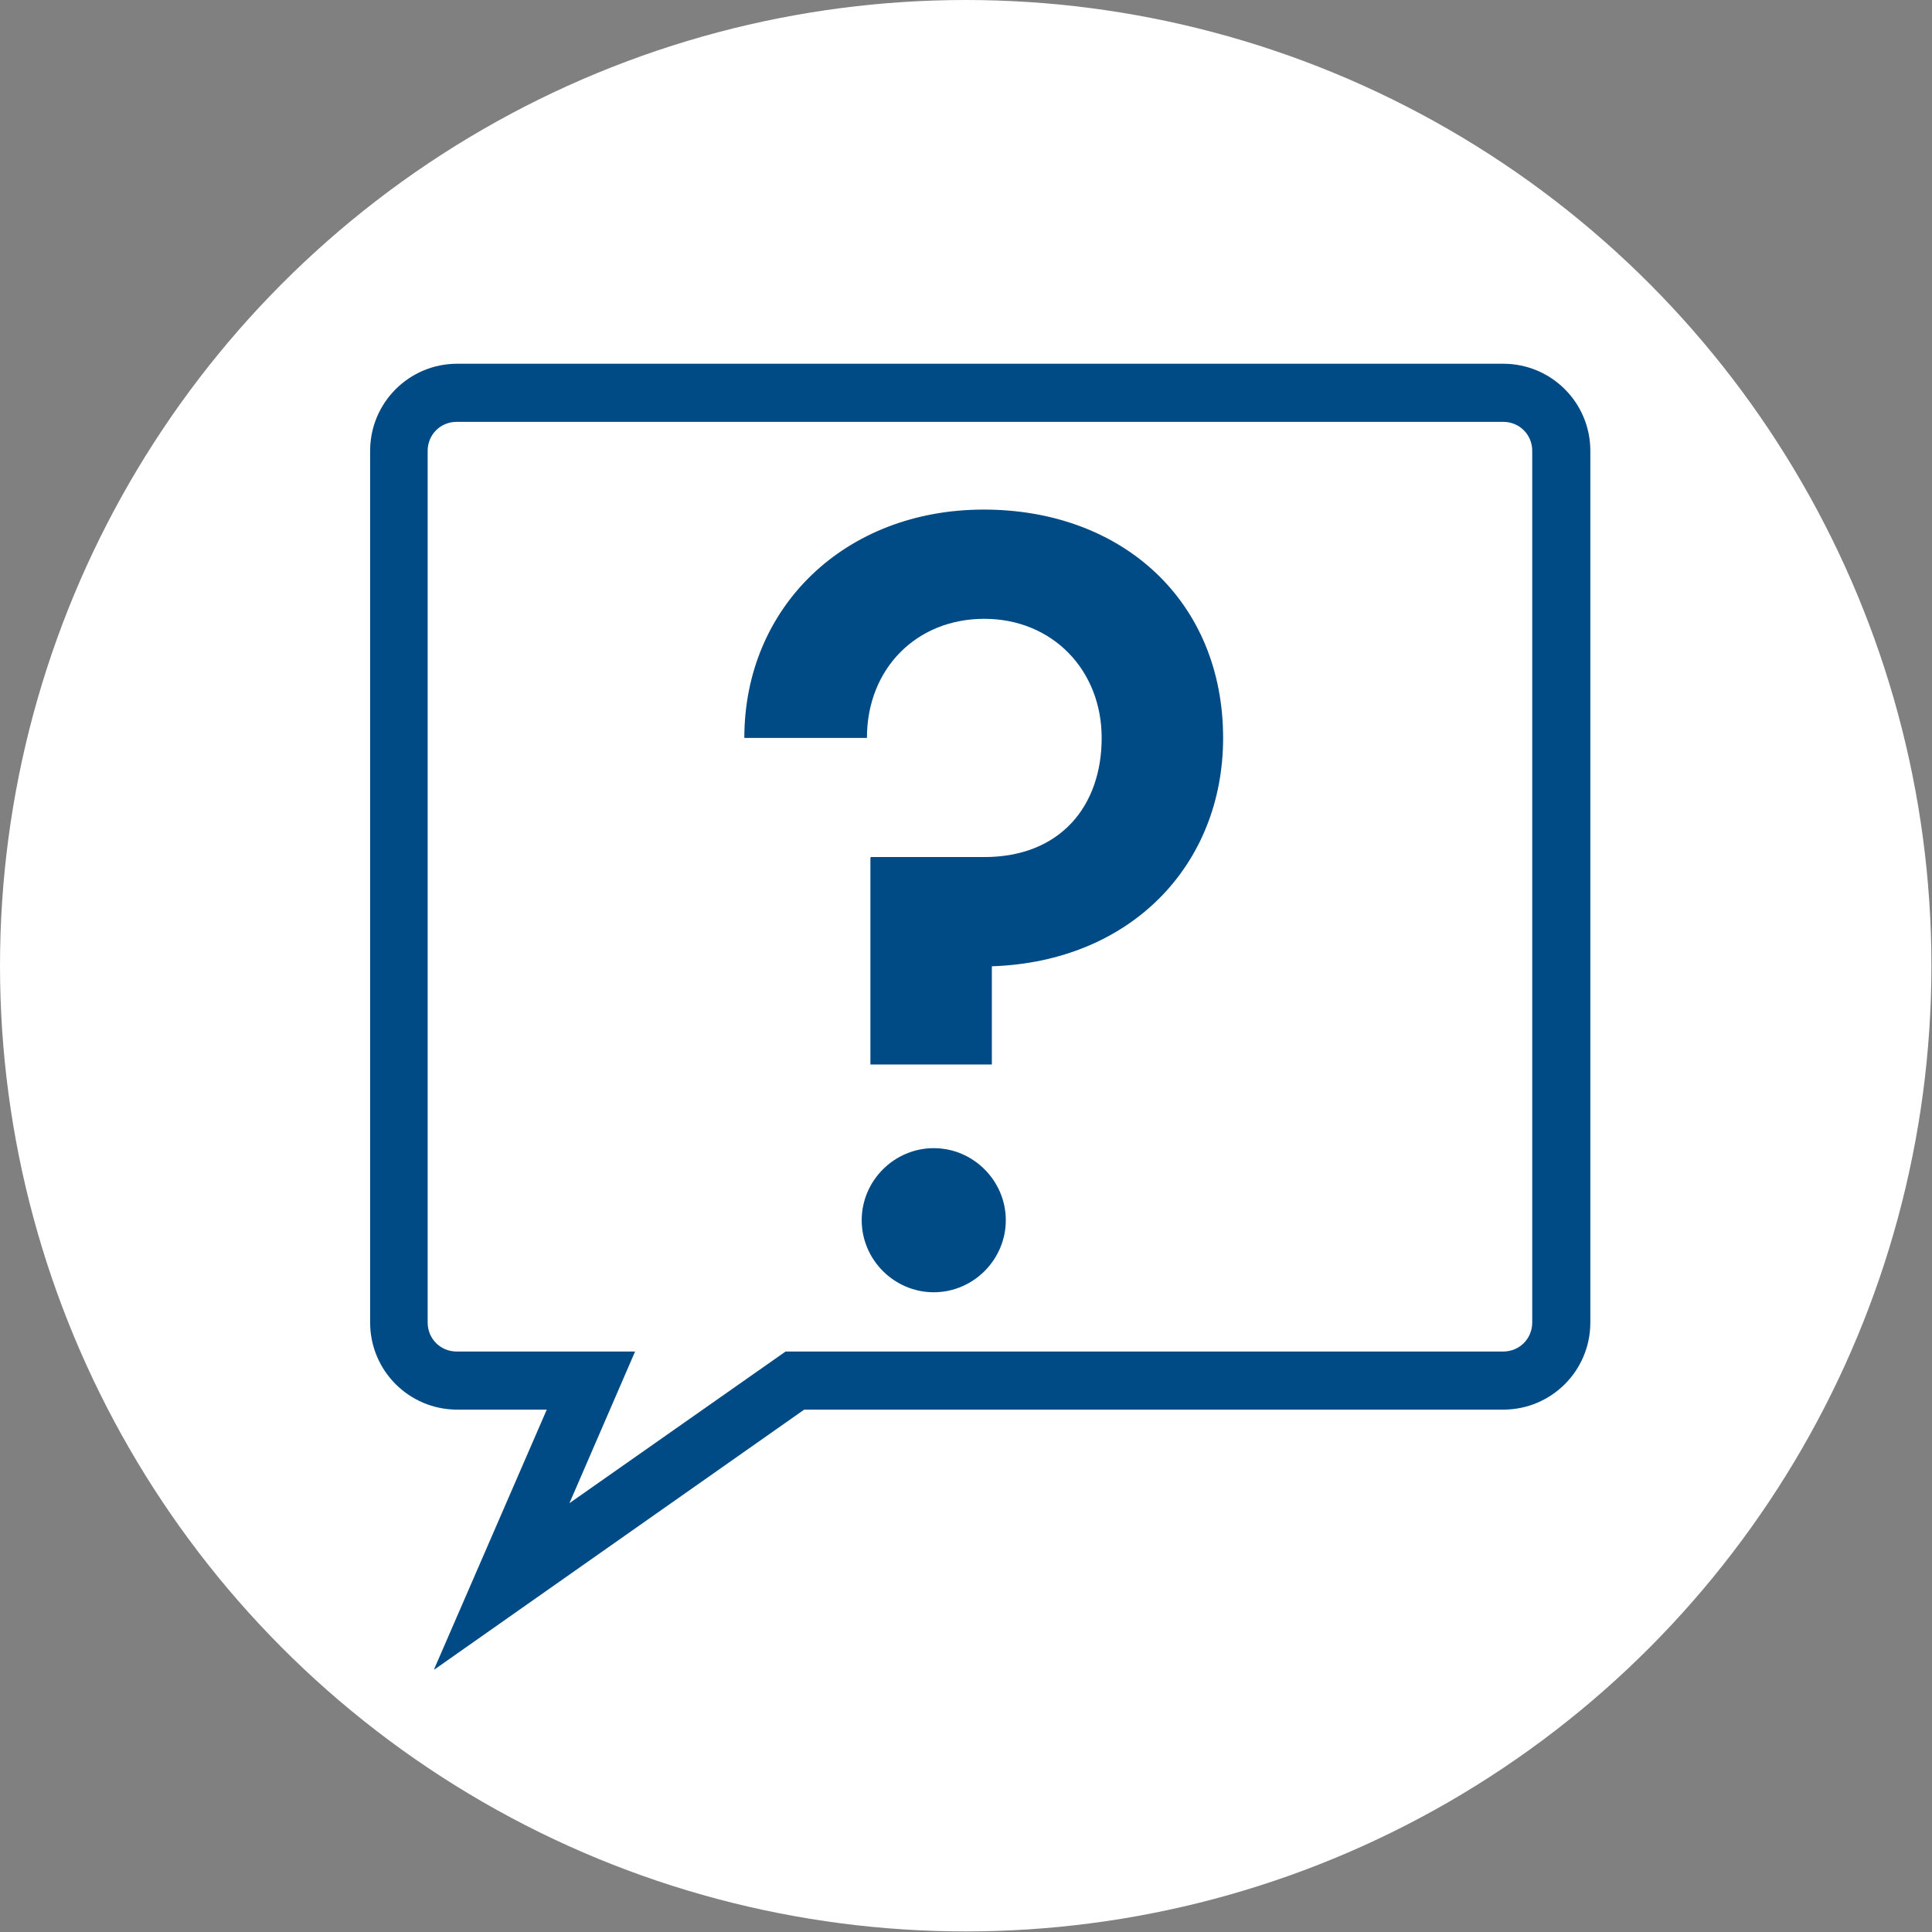 <?xml version="1.0" encoding="UTF-8"?><svg id="_レイヤー_2" xmlns="http://www.w3.org/2000/svg" viewBox="0 0 33.25 33.25"><rect x="0" y="0" width="33.25" height="33.25" fill="#808080" stroke="none"/><defs><style>.cls-1{fill:#fff;}.cls-1,.cls-2{stroke-width:0px;}.cls-2{fill:#004a85;}</style></defs><g id="text"><circle class="cls-1" cx="16.62" cy="16.62" r="16.62"/><path class="cls-2" d="m14.99,14.75h1.95c1.31,0,2.02-.88,2.02-2.05s-.85-2.05-2.02-2.05-2.02.86-2.02,2.05h-2.11c0-2.25,1.73-3.93,4.12-3.93s4.12,1.58,4.12,3.93c0,2.18-1.58,3.85-3.98,3.93v1.69h-2.09v-3.56Zm-.16,6.25c0-.68.56-1.24,1.24-1.24s1.24.56,1.24,1.24-.56,1.24-1.24,1.24-1.24-.56-1.24-1.24Z"/><path class="cls-2" d="m7.47,28.73l1.94-4.47h-1.54c-.83,0-1.5-.67-1.5-1.5V7.76c0-.83.67-1.5,1.5-1.5h18c.83,0,1.5.67,1.5,1.5v15c0,.83-.67,1.5-1.5,1.5h-12.03l-6.36,4.47Zm.39-21.47c-.28,0-.5.22-.5.5v15c0,.28.22.5.5.5h3.07l-1.13,2.61,3.72-2.61h12.35c.28,0,.5-.22.5-.5V7.76c0-.28-.22-.5-.5-.5H7.87Z"/></g></svg>